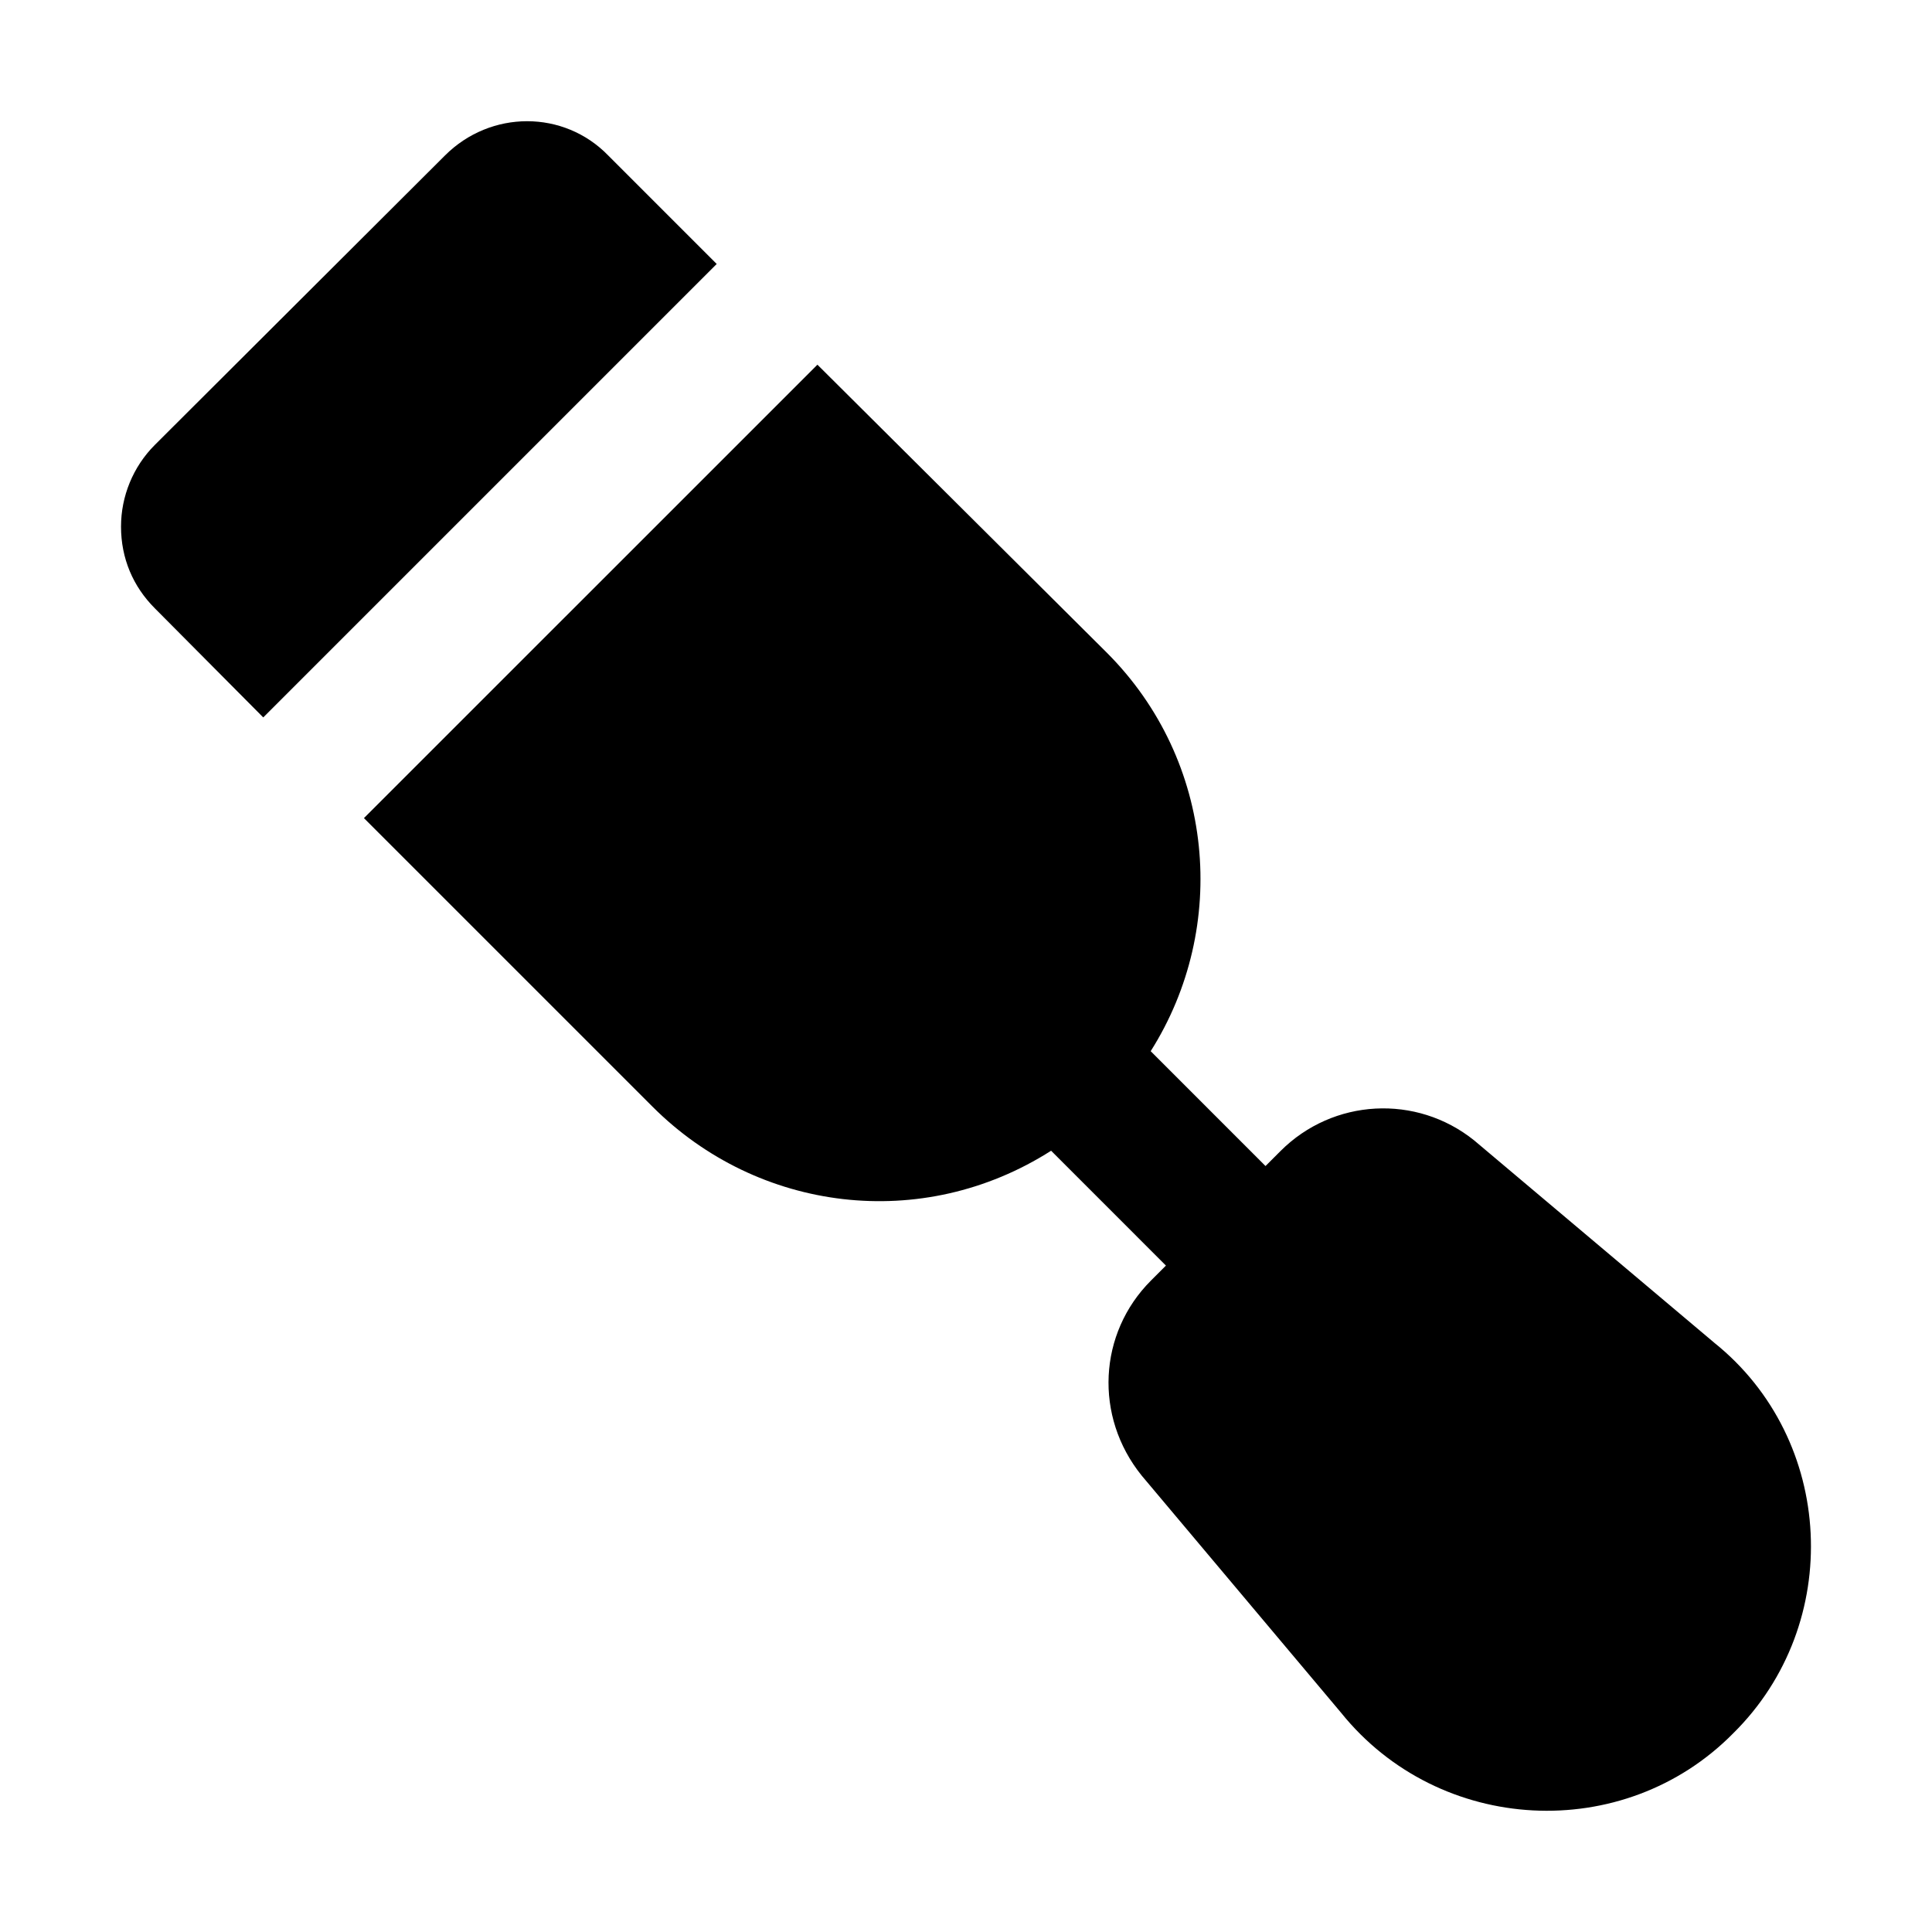 <?xml version="1.0" encoding="UTF-8"?>
<!-- Uploaded to: ICON Repo, www.iconrepo.com, Generator: ICON Repo Mixer Tools -->
<svg fill="#000000" width="800px" height="800px" version="1.1" viewBox="144 144 512 512" xmlns="http://www.w3.org/2000/svg">
 <g>
  <path d="m305.2 185.22c-11.758-12.129-31.164-12.129-43.293 0l-76.879 76.691c-5.781 5.785-8.957 13.625-8.957 21.648 0 8.398 3.176 15.863 8.957 21.645l28.738 28.922 120.17-120.17z"/>
  <path d="m598.23 499.78-63.574-53.574c-15.273-12.262-37.352-11.129-51.309 2.832l-3.973 3.973-30.43-30.438c20.828-32.895 17.039-76.941-11.629-105.61l-76.688-76.316-120.18 120.16 76.508 76.504c27.879 27.879 71.398 33.457 105.6 11.645l30.43 30.438-3.973 3.973c-13.961 13.961-15.094 36.031-2.449 51.688l52.816 62.816c26.027 32.34 74.914 34.914 103.94 5.473 29.391-28.996 27.023-77.875-5.094-103.56z"/>
 </g>
</svg>